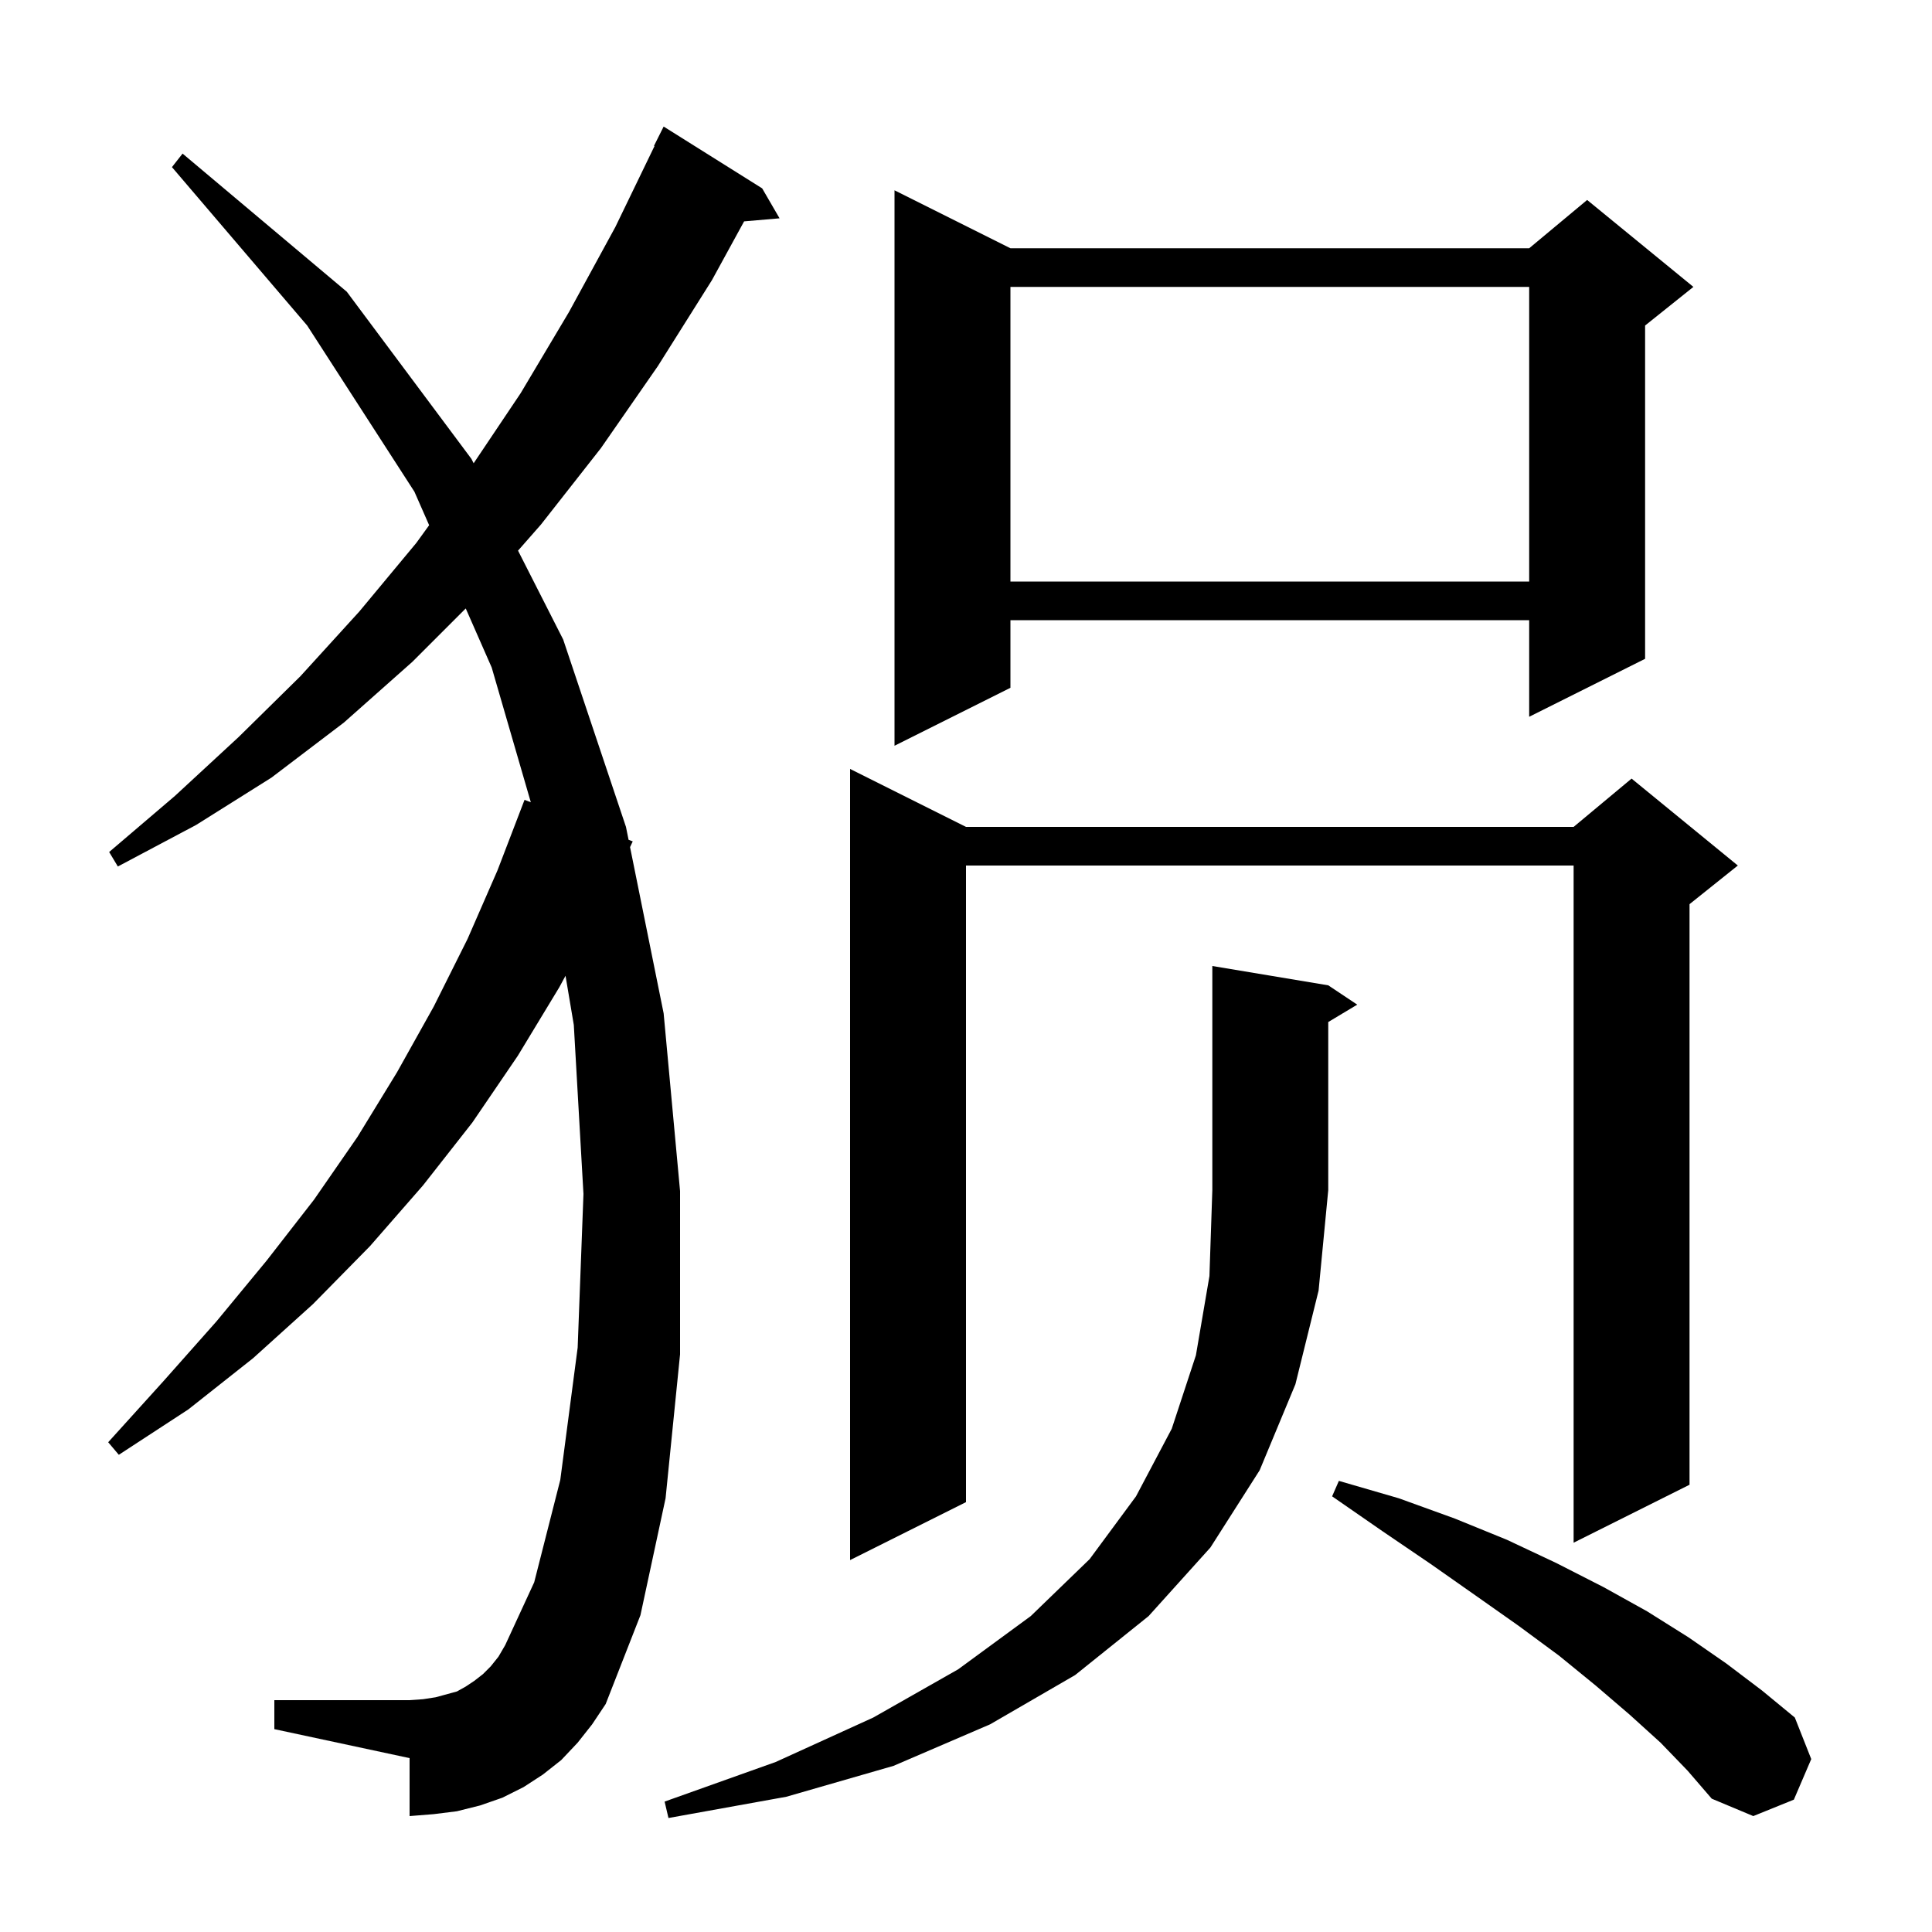 <svg xmlns="http://www.w3.org/2000/svg" xmlns:xlink="http://www.w3.org/1999/xlink" version="1.1" baseProfile="full" viewBox="0 0 200 200" width="200" height="200"><g fill="currentColor"><path d="M 137.5 102.0 L 140.5 104.0 L 137.5 105.8 L 137.5 123.2 L 136.5 133.6 L 134.1 143.3 L 130.4 152.2 L 125.3 160.2 L 118.9 167.3 L 111.3 173.4 L 102.5 178.5 L 92.5 182.8 L 81.4 186.0 L 69.2 188.2 L 68.8 186.5 L 80.3 182.4 L 90.4 177.8 L 99.2 172.8 L 106.7 167.3 L 112.8 161.4 L 117.6 154.9 L 121.3 147.9 L 123.8 140.3 L 125.2 132.1 L 125.5 123.2 L 125.5 100.0 Z M 171.9 180.4 L 168.7 177.5 L 165.2 174.5 L 161.4 171.4 L 157.2 168.3 L 152.8 165.2 L 148.1 161.9 L 143.1 158.5 L 137.9 154.9 L 138.6 153.3 L 144.8 155.1 L 150.6 157.2 L 156.0 159.4 L 161.1 161.8 L 166.0 164.3 L 170.5 166.8 L 174.8 169.5 L 178.7 172.2 L 182.4 175.0 L 185.8 177.8 L 187.5 182.1 L 185.7 186.3 L 181.5 188.0 L 177.2 186.2 L 174.7 183.3 Z M 59.8 180.4 L 58.1 182.2 L 56.2 183.7 L 54.2 185.0 L 52.0 186.1 L 49.7 186.9 L 47.3 187.5 L 44.9 187.8 L 42.4 188.0 L 42.4 182.0 L 28.4 179.0 L 28.4 176.0 L 42.4 176.0 L 43.8 175.9 L 45.1 175.7 L 47.3 175.1 L 48.2 174.6 L 49.1 174.0 L 50.0 173.3 L 50.8 172.5 L 51.6 171.5 L 52.3 170.3 L 55.3 163.8 L 58.0 153.2 L 59.8 139.5 L 60.4 123.6 L 59.4 106.1 L 58.543 101.011 L 57.9 102.2 L 53.6 109.3 L 48.9 116.2 L 43.8 122.7 L 38.3 129.0 L 32.4 135.0 L 26.2 140.6 L 19.5 145.9 L 12.3 150.6 L 11.2 149.3 L 16.9 143.0 L 22.4 136.8 L 27.6 130.5 L 32.5 124.2 L 37.0 117.7 L 41.1 111.0 L 44.9 104.2 L 48.4 97.2 L 51.5 90.1 L 54.3 82.8 L 54.95 83.049 L 50.9 69.1 L 48.213 62.987 L 42.7 68.5 L 35.6 74.8 L 28.1 80.5 L 20.3 85.4 L 12.2 89.7 L 11.3 88.2 L 18.1 82.4 L 24.7 76.3 L 31.1 70.0 L 37.2 63.3 L 43.1 56.2 L 44.425 54.369 L 42.9 50.9 L 31.8 33.7 L 17.8 17.3 L 18.9 15.9 L 35.9 30.2 L 48.8 47.5 L 49.032 47.956 L 53.9 40.7 L 58.9 32.3 L 63.7 23.5 L 67.754 15.121 L 67.7 15.1 L 68.7 13.1 L 78.9 19.5 L 80.7 22.6 L 77.03 22.916 L 73.7 29.0 L 68.1 37.9 L 62.2 46.4 L 56.0 54.3 L 53.627 57.002 L 58.3 66.2 L 64.8 85.6 L 65.07 86.935 L 65.5 87.1 L 65.223 87.693 L 68.7 104.9 L 70.4 123.3 L 70.4 140.2 L 68.9 155.1 L 66.3 167.2 L 62.7 176.4 L 61.3 178.5 Z M 100.0 85.6 L 162.9 85.6 L 168.9 80.6 L 179.9 89.6 L 174.9 93.6 L 174.9 153.7 L 162.9 159.7 L 162.9 89.6 L 100.0 89.6 L 100.0 155.5 L 88.0 161.5 L 88.0 79.6 Z M 104.6 25.7 L 158.3 25.7 L 164.3 20.7 L 175.3 29.7 L 170.3 33.7 L 170.3 68.2 L 158.3 74.2 L 158.3 64.2 L 104.6 64.2 L 104.6 71.2 L 92.6 77.2 L 92.6 19.7 Z M 104.6 29.7 L 104.6 60.2 L 158.3 60.2 L 158.3 29.7 Z "/></g></svg>